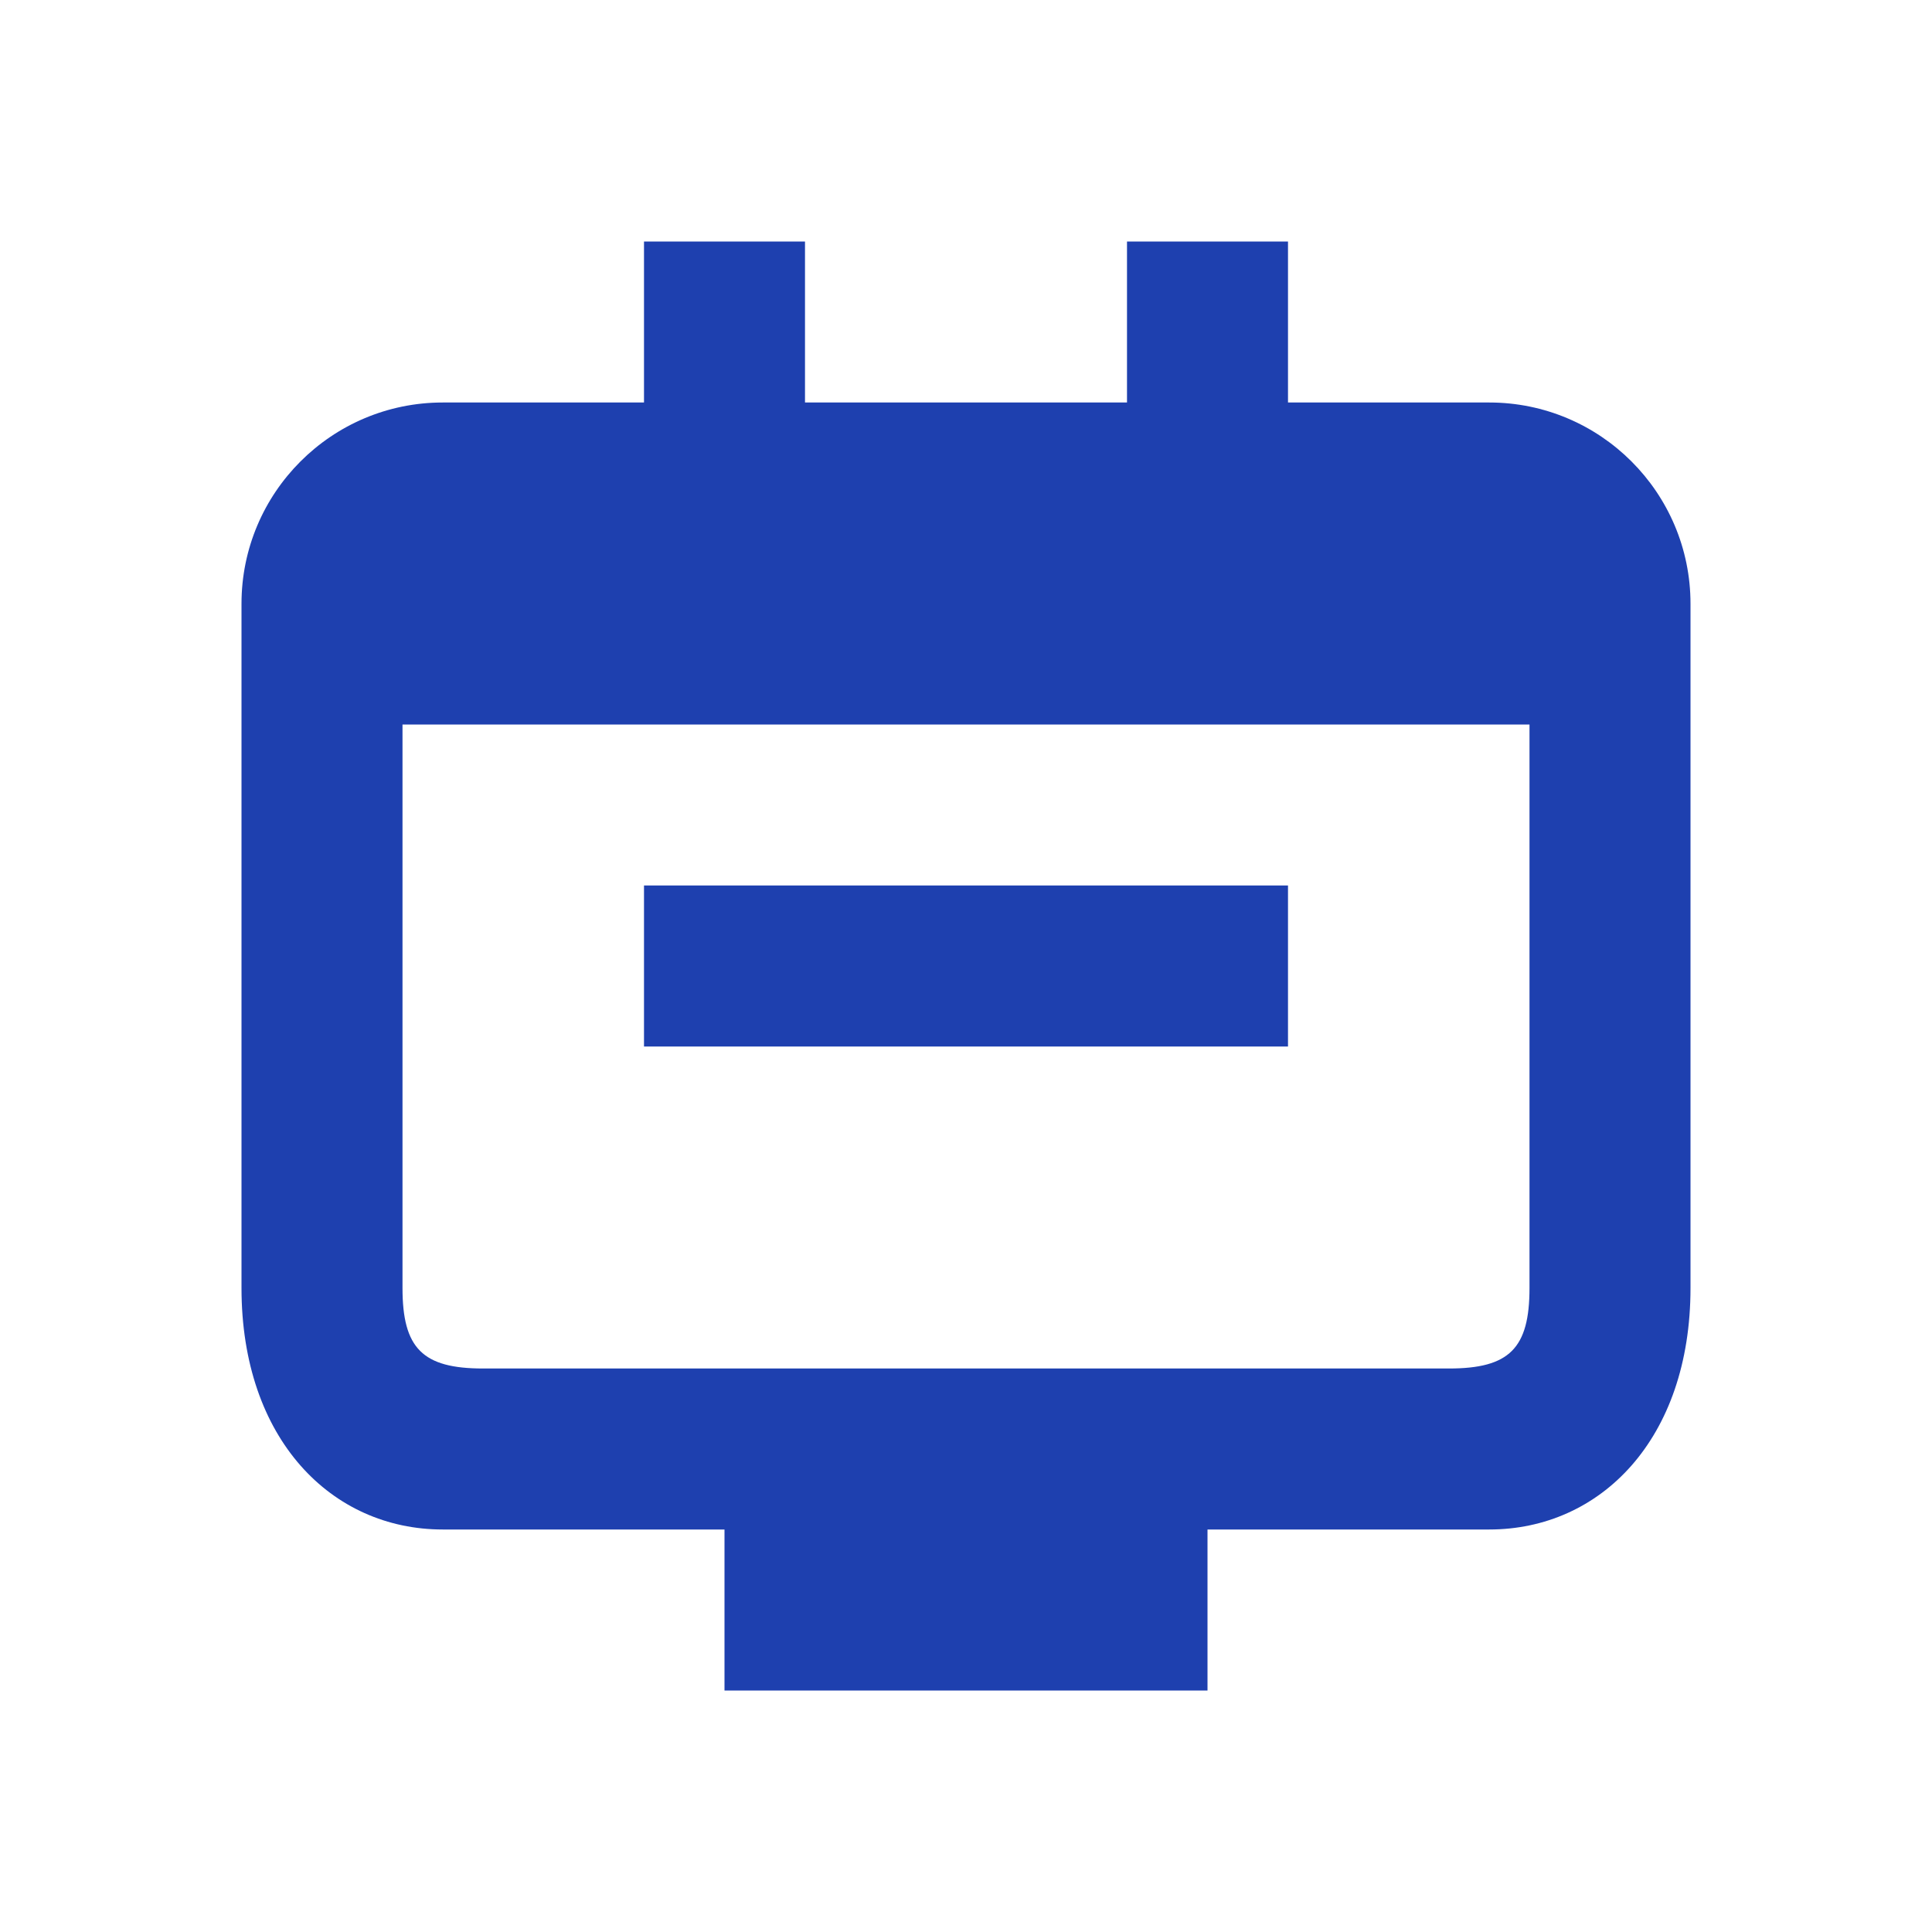 <?xml version="1.0" encoding="UTF-8"?>
<svg width="24" height="24" viewBox="0 0 24 24" fill="none" xmlns="http://www.w3.org/2000/svg">
  <path d="M21 16V7.5C21 6.12 19.88 5 18.5 5H16V3H14V5H10V3H8V5H5.5C4.12 5 3 6.12 3 7.5V16C3 17.88 4.12 19 5.5 19H9V21H15V19H18.5C19.88 19 21 17.88 21 16ZM19 16C19 16.75 18.75 17 18 17H6C5.25 17 5 16.75 5 16V9H19V16ZM16 11H8V13H16V11Z" fill="#1E40AF"/>
</svg>

